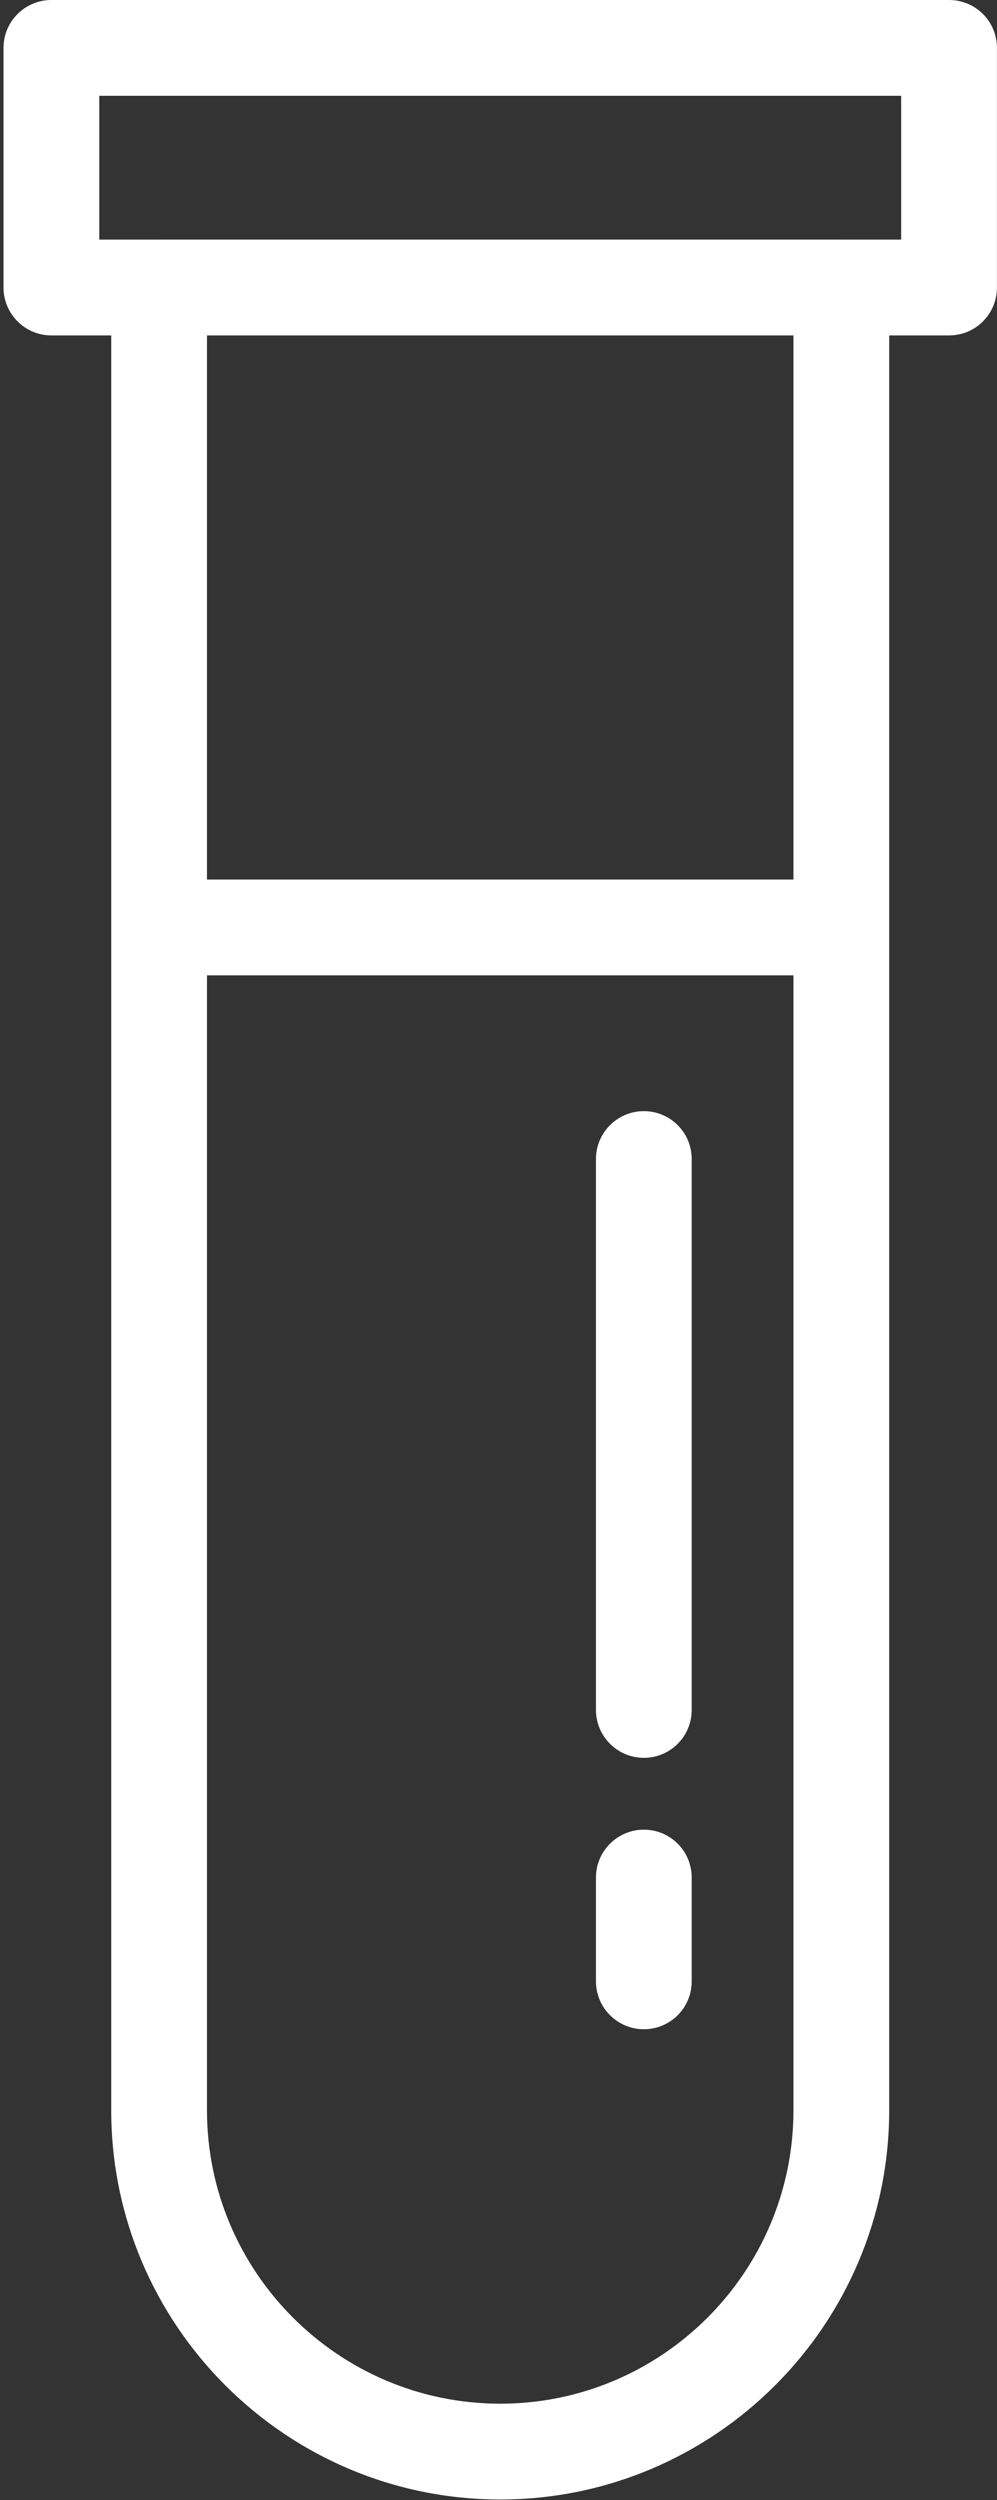 <?xml version="1.0" encoding="utf-8"?>
<!-- Generator: Adobe Illustrator 16.0.0, SVG Export Plug-In . SVG Version: 6.00 Build 0)  -->
<!DOCTYPE svg PUBLIC "-//W3C//DTD SVG 1.1//EN" "http://www.w3.org/Graphics/SVG/1.1/DTD/svg11.dtd">
<svg version="1.1" id="Icons" xmlns="http://www.w3.org/2000/svg" xmlns:xlink="http://www.w3.org/1999/xlink" x="0px" y="0px"
	 width="425.2px" height="1065.555px" viewBox="0 0 425.2 1065.555" enable-background="new 0 0 425.2 1065.555"
	 xml:space="preserve">
<rect x="0" y="0" width="425.2" height="1065.555" fill="#333333" stroke="none"/>
<g>
	<path fill="#FFFFFF" d="M404.754,0H21.918C10.652,0,1.498,9.131,1.498,20.42v102.113c0,11.299,9.166,20.431,20.42,20.431H47.44
		v756.474c0,91.464,74.409,165.896,165.896,165.896c91.474,0,165.884-74.423,165.884-165.906V142.964h25.533
		c11.313,0,20.421-9.132,20.421-20.431V20.42C425.175,9.12,416.067,0,404.754,0z M213.337,1024.506
		c-68.92,0-125.067-56.114-125.067-125.067V415.723h250.123v483.716C338.393,968.392,282.324,1024.506,213.337,1024.506z
		 M338.393,374.882H88.27V142.964h250.123V374.882z M384.324,102.124h-25.312c-0.072,0-0.141-0.011-0.211-0.011H67.861
		c-0.072,0-0.14,0.011-0.21,0.011H42.339V40.829h341.985V102.124z"/>
	<path fill="#FFFFFF" d="M274.586,779.839c-11.243,0-20.421,9.132-20.421,20.421v44.218c0,11.289,9.178,20.422,20.421,20.422
		c11.312,0,20.408-9.121,20.408-20.422V800.26C294.994,788.971,285.897,779.839,274.586,779.839z"/>
	<path fill="#FFFFFF" d="M274.586,473.593c-11.243,0-20.421,9.132-20.421,20.421v234.793c0,11.276,9.178,20.418,20.421,20.418
		c11.312,0,20.408-9.142,20.408-20.418V494.014C294.994,482.723,285.897,473.593,274.586,473.593z"/>
</g>
</svg>
